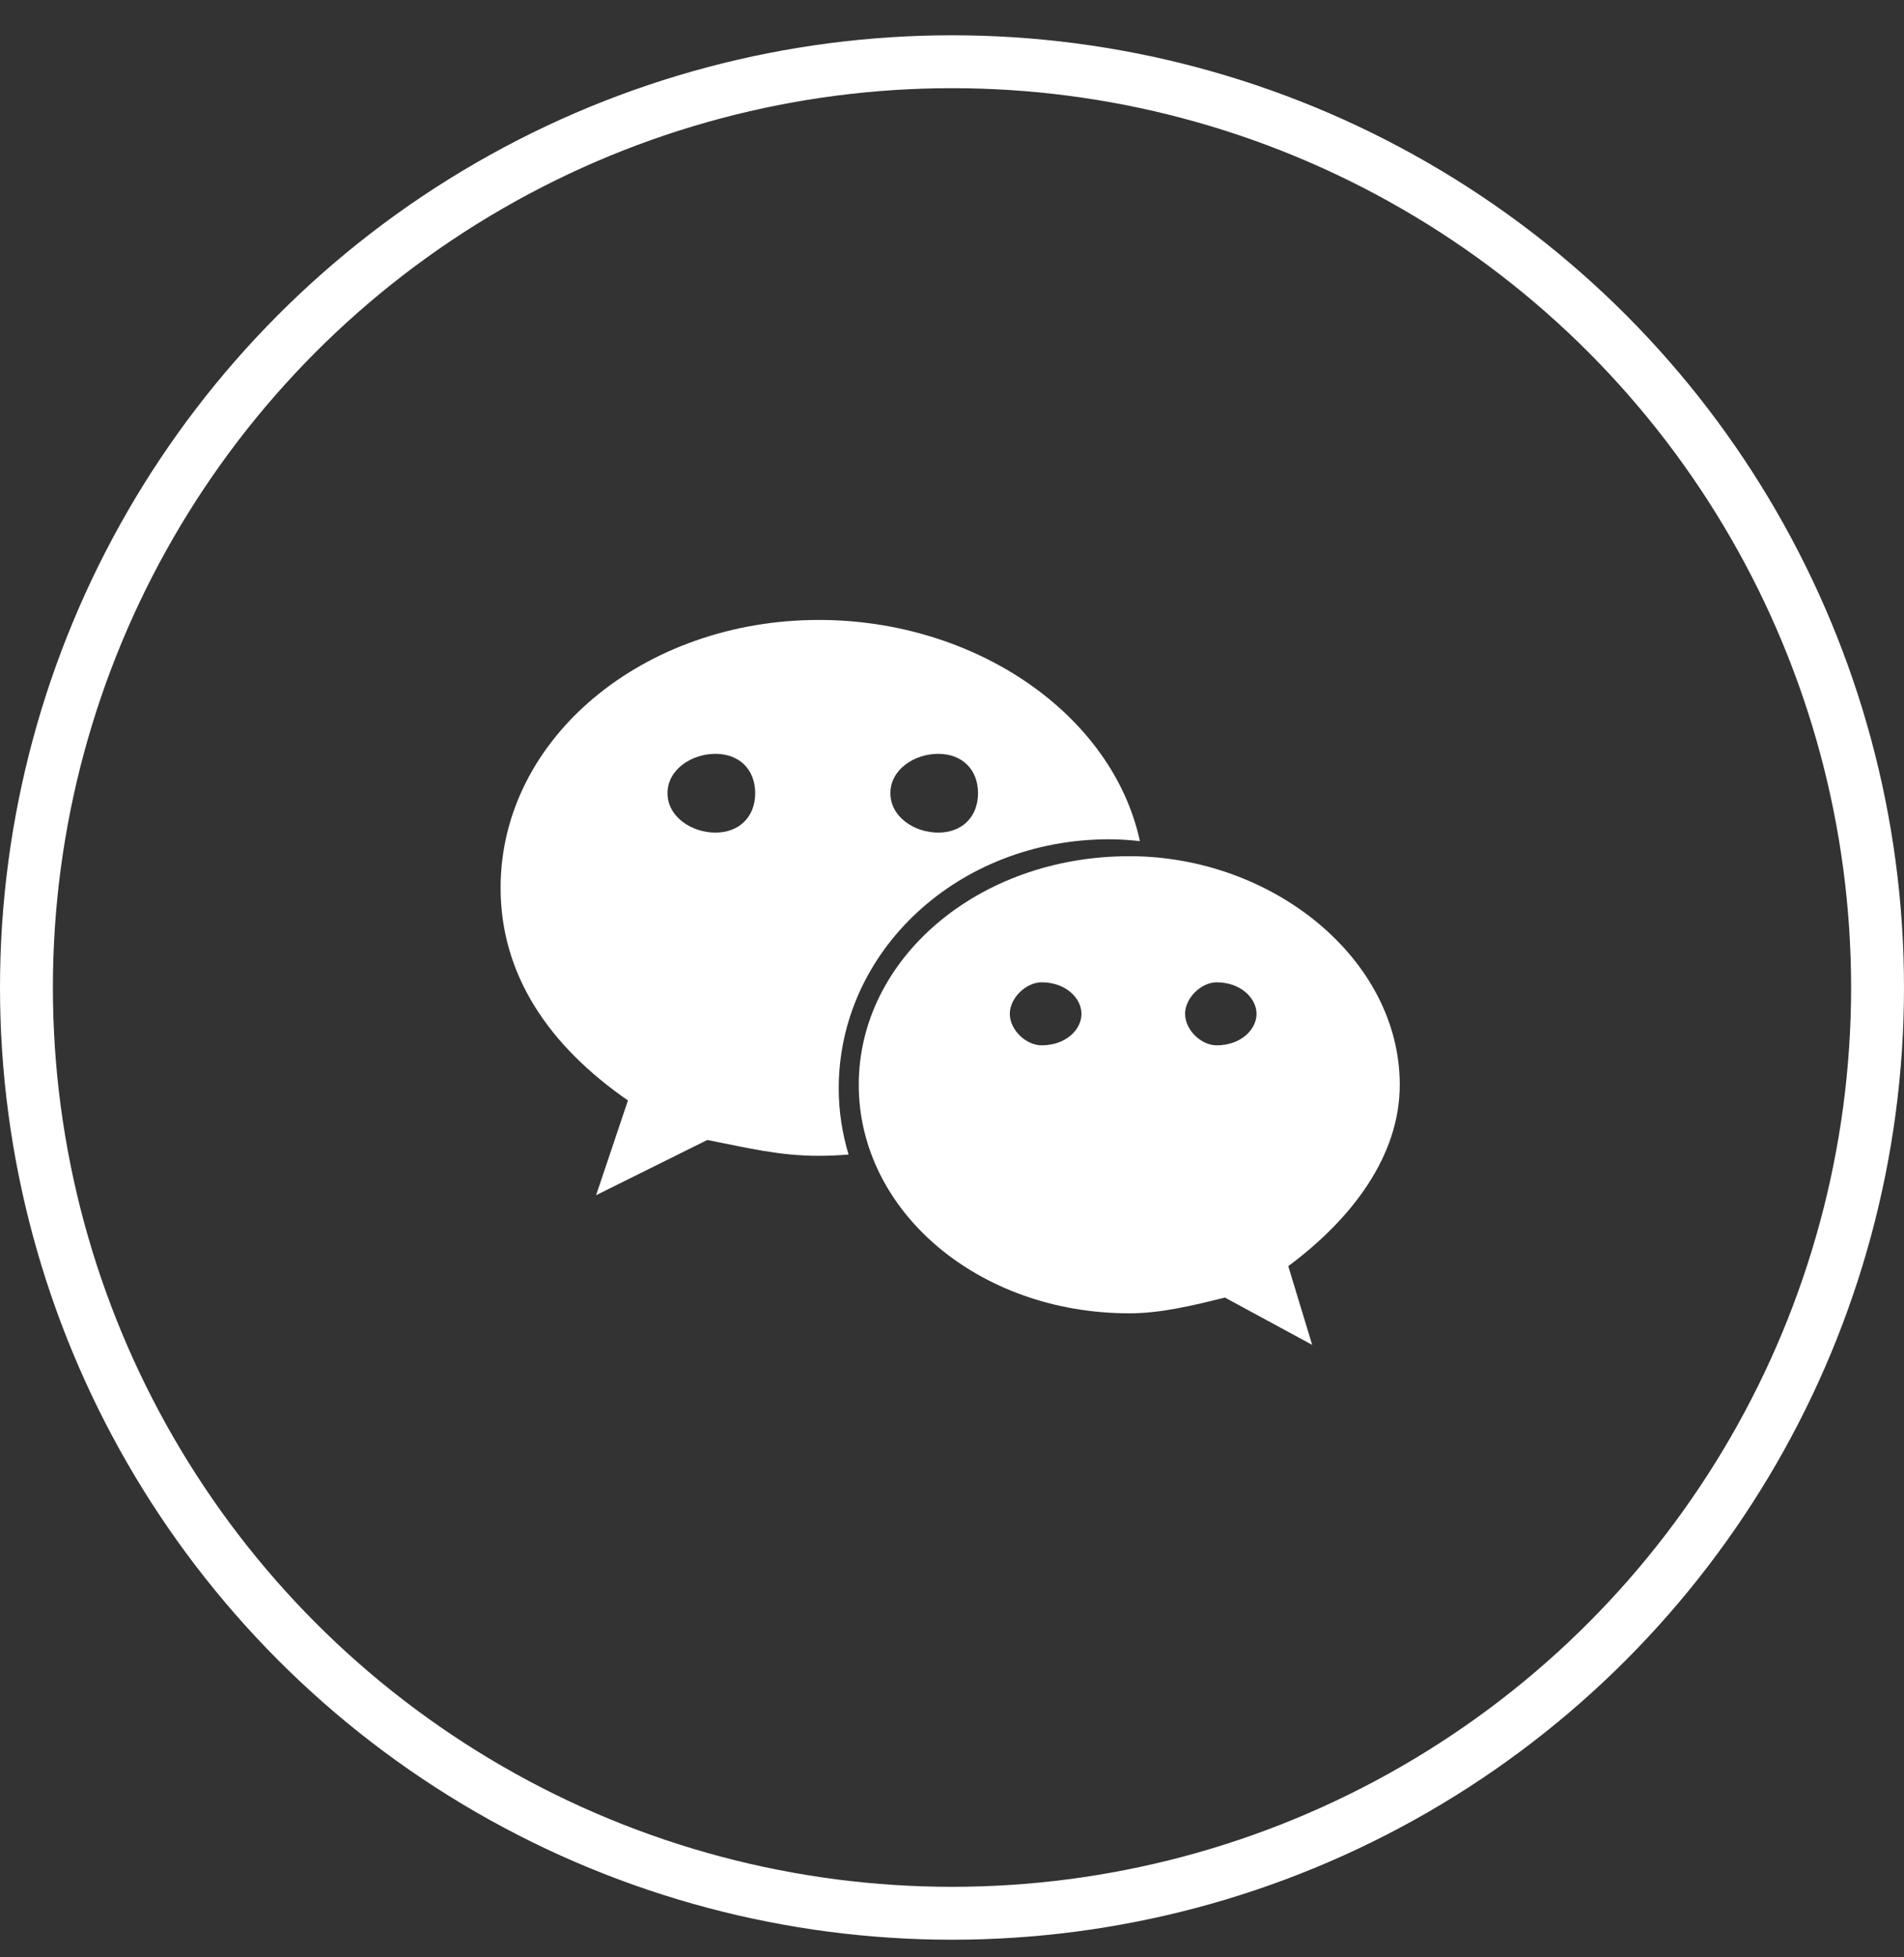 <svg width="36" height="37" viewBox="0 0 36 37" fill="none" xmlns="http://www.w3.org/2000/svg">
<rect x="0" y="0" width="36" height="37" fill="#333333" stroke="none"/>
<circle cx="18" cy="18.667" r="17.5" stroke="white"/>
<path d="M20.973 15.865C21.169 15.865 21.362 15.879 21.553 15.9C21.032 13.501 18.441 11.719 15.482 11.719C12.175 11.719 9.465 13.95 9.465 16.783C9.465 18.418 10.367 19.76 11.873 20.802L11.271 22.593L13.374 21.549C14.127 21.697 14.731 21.849 15.482 21.849C15.671 21.849 15.858 21.839 16.044 21.825C15.926 21.427 15.858 21.01 15.858 20.577C15.858 17.976 18.115 15.865 20.973 15.865ZM17.739 14.25C18.192 14.25 18.492 14.546 18.492 14.994C18.492 15.44 18.192 15.739 17.739 15.739C17.287 15.739 16.835 15.44 16.835 14.994C16.835 14.546 17.287 14.25 17.739 14.25ZM13.527 15.739C13.076 15.739 12.621 15.44 12.621 14.994C12.621 14.546 13.076 14.25 13.527 14.25C13.978 14.25 14.279 14.546 14.279 14.994C14.279 15.44 13.978 15.739 13.527 15.739ZM26.466 20.506C26.466 18.125 24.058 16.185 21.355 16.185C18.492 16.185 16.237 18.125 16.237 20.506C16.237 22.89 18.492 24.826 21.355 24.826C21.953 24.826 22.558 24.677 23.16 24.528L24.81 25.422L24.358 23.934C25.566 23.037 26.466 21.849 26.466 20.506ZM19.695 19.76C19.396 19.76 19.093 19.466 19.093 19.165C19.093 18.868 19.396 18.569 19.695 18.569C20.15 18.569 20.448 18.868 20.448 19.165C20.448 19.466 20.15 19.76 19.695 19.76ZM23.005 19.76C22.707 19.76 22.407 19.466 22.407 19.165C22.407 18.868 22.707 18.569 23.005 18.569C23.456 18.569 23.758 18.868 23.758 19.165C23.758 19.466 23.456 19.76 23.005 19.76Z" fill="white"/>
</svg>

